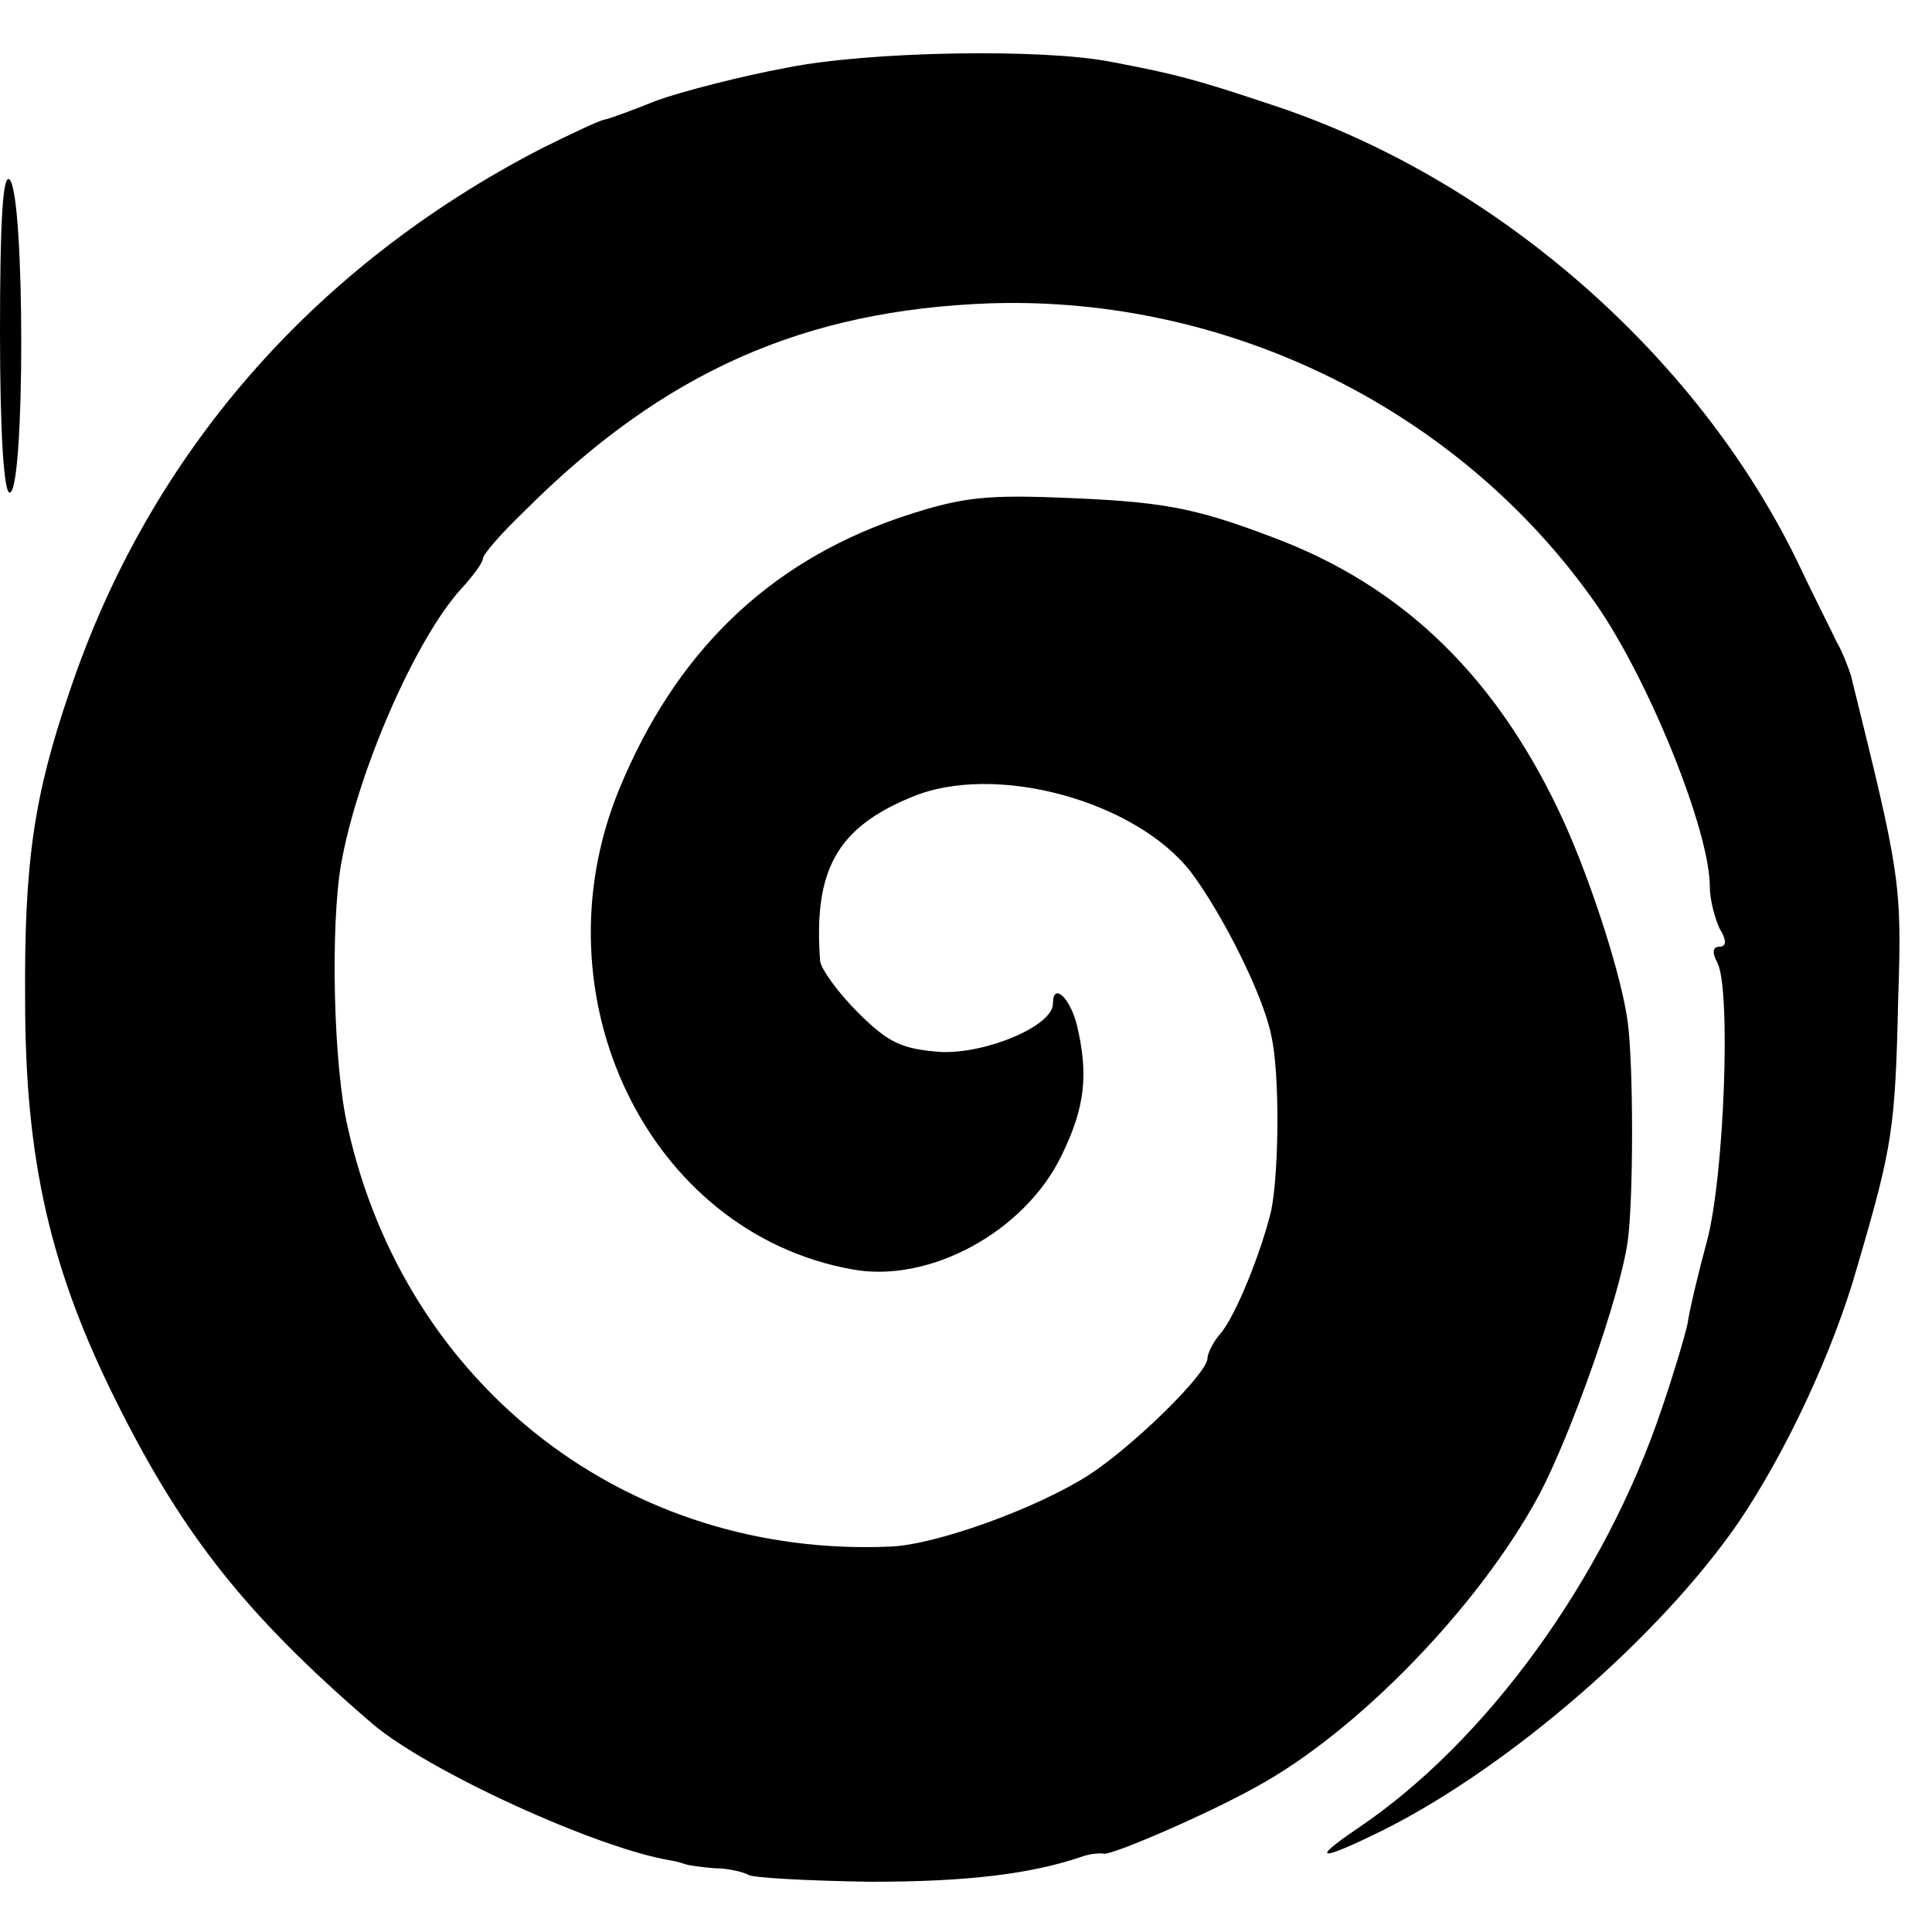 <?xml version="1.0" standalone="no"?>
<!DOCTYPE svg PUBLIC "-//W3C//DTD SVG 20010904//EN"
 "http://www.w3.org/TR/2001/REC-SVG-20010904/DTD/svg10.dtd">
<svg version="1.0" xmlns="http://www.w3.org/2000/svg"
 width="200pt" height="200pt" viewBox="0 0 200 200"
 preserveAspectRatio="xMidYMid meet">
<g transform="translate(0,200) scale(0.1,-0.1)"
fill="#000000" stroke="none">
<path d="M815 1930 c-49 -9 -110 -25 -135 -34 -25 -10 -49 -19 -55 -20 -5 -1
-35 -15 -65 -30 -236 -122 -406 -317 -488 -562 -37 -108 -47 -177 -46 -319 0
-166 26 -280 96 -419 68 -136 134 -219 263 -330 57 -49 234 -130 310 -142 6
-1 12 -3 15 -4 3 -1 16 -3 30 -4 14 0 30 -4 35 -7 6 -3 62 -6 126 -7 101 0
166 8 219 26 8 3 19 4 23 3 9 -1 105 40 157 69 105 57 231 187 293 302 33 62
84 206 92 263 6 43 6 183 0 227 -6 46 -36 140 -65 205 -68 150 -166 246 -303
297 -82 31 -114 37 -224 41 -78 3 -103 -1 -165 -22 -134 -47 -229 -139 -287
-280 -88 -214 30 -459 241 -497 80 -15 179 39 217 118 24 49 28 83 16 134 -7
29 -25 46 -25 23 0 -23 -69 -52 -116 -50 -40 3 -54 9 -86 41 -21 21 -38 45
-39 53 -7 94 17 138 95 170 86 36 232 -4 289 -78 33 -44 75 -128 83 -169 9
-39 8 -141 0 -181 -10 -42 -37 -110 -53 -128 -7 -8 -13 -20 -13 -25 0 -16 -78
-92 -123 -121 -53 -34 -157 -72 -205 -74 -272 -12 -502 165 -562 434 -15 64
-18 208 -7 272 17 96 77 233 124 285 13 14 23 28 23 32 0 4 19 26 43 49 144
144 289 208 482 215 248 8 487 -111 627 -311 55 -79 118 -235 118 -293 0 -13
5 -32 10 -43 8 -13 7 -19 0 -19 -7 0 -8 -6 -2 -17 14 -28 7 -221 -11 -288 -9
-33 -18 -71 -20 -85 -3 -14 -15 -54 -27 -89 -59 -175 -181 -344 -315 -434 -50
-34 -39 -34 28 -1 131 66 285 200 366 317 49 72 99 178 124 267 36 123 39 141
42 276 4 120 2 129 -49 335 -3 9 -9 25 -15 35 -5 11 -24 48 -41 84 -105 215
-315 397 -545 472 -75 25 -96 31 -165 44 -71 14 -250 11 -335 -6z"/>
<path d="M0 1657 c0 -105 4 -167 10 -167 16 0 16 308 0 324 -7 7 -10 -41 -10
-157z"/>
</g>
</svg>
